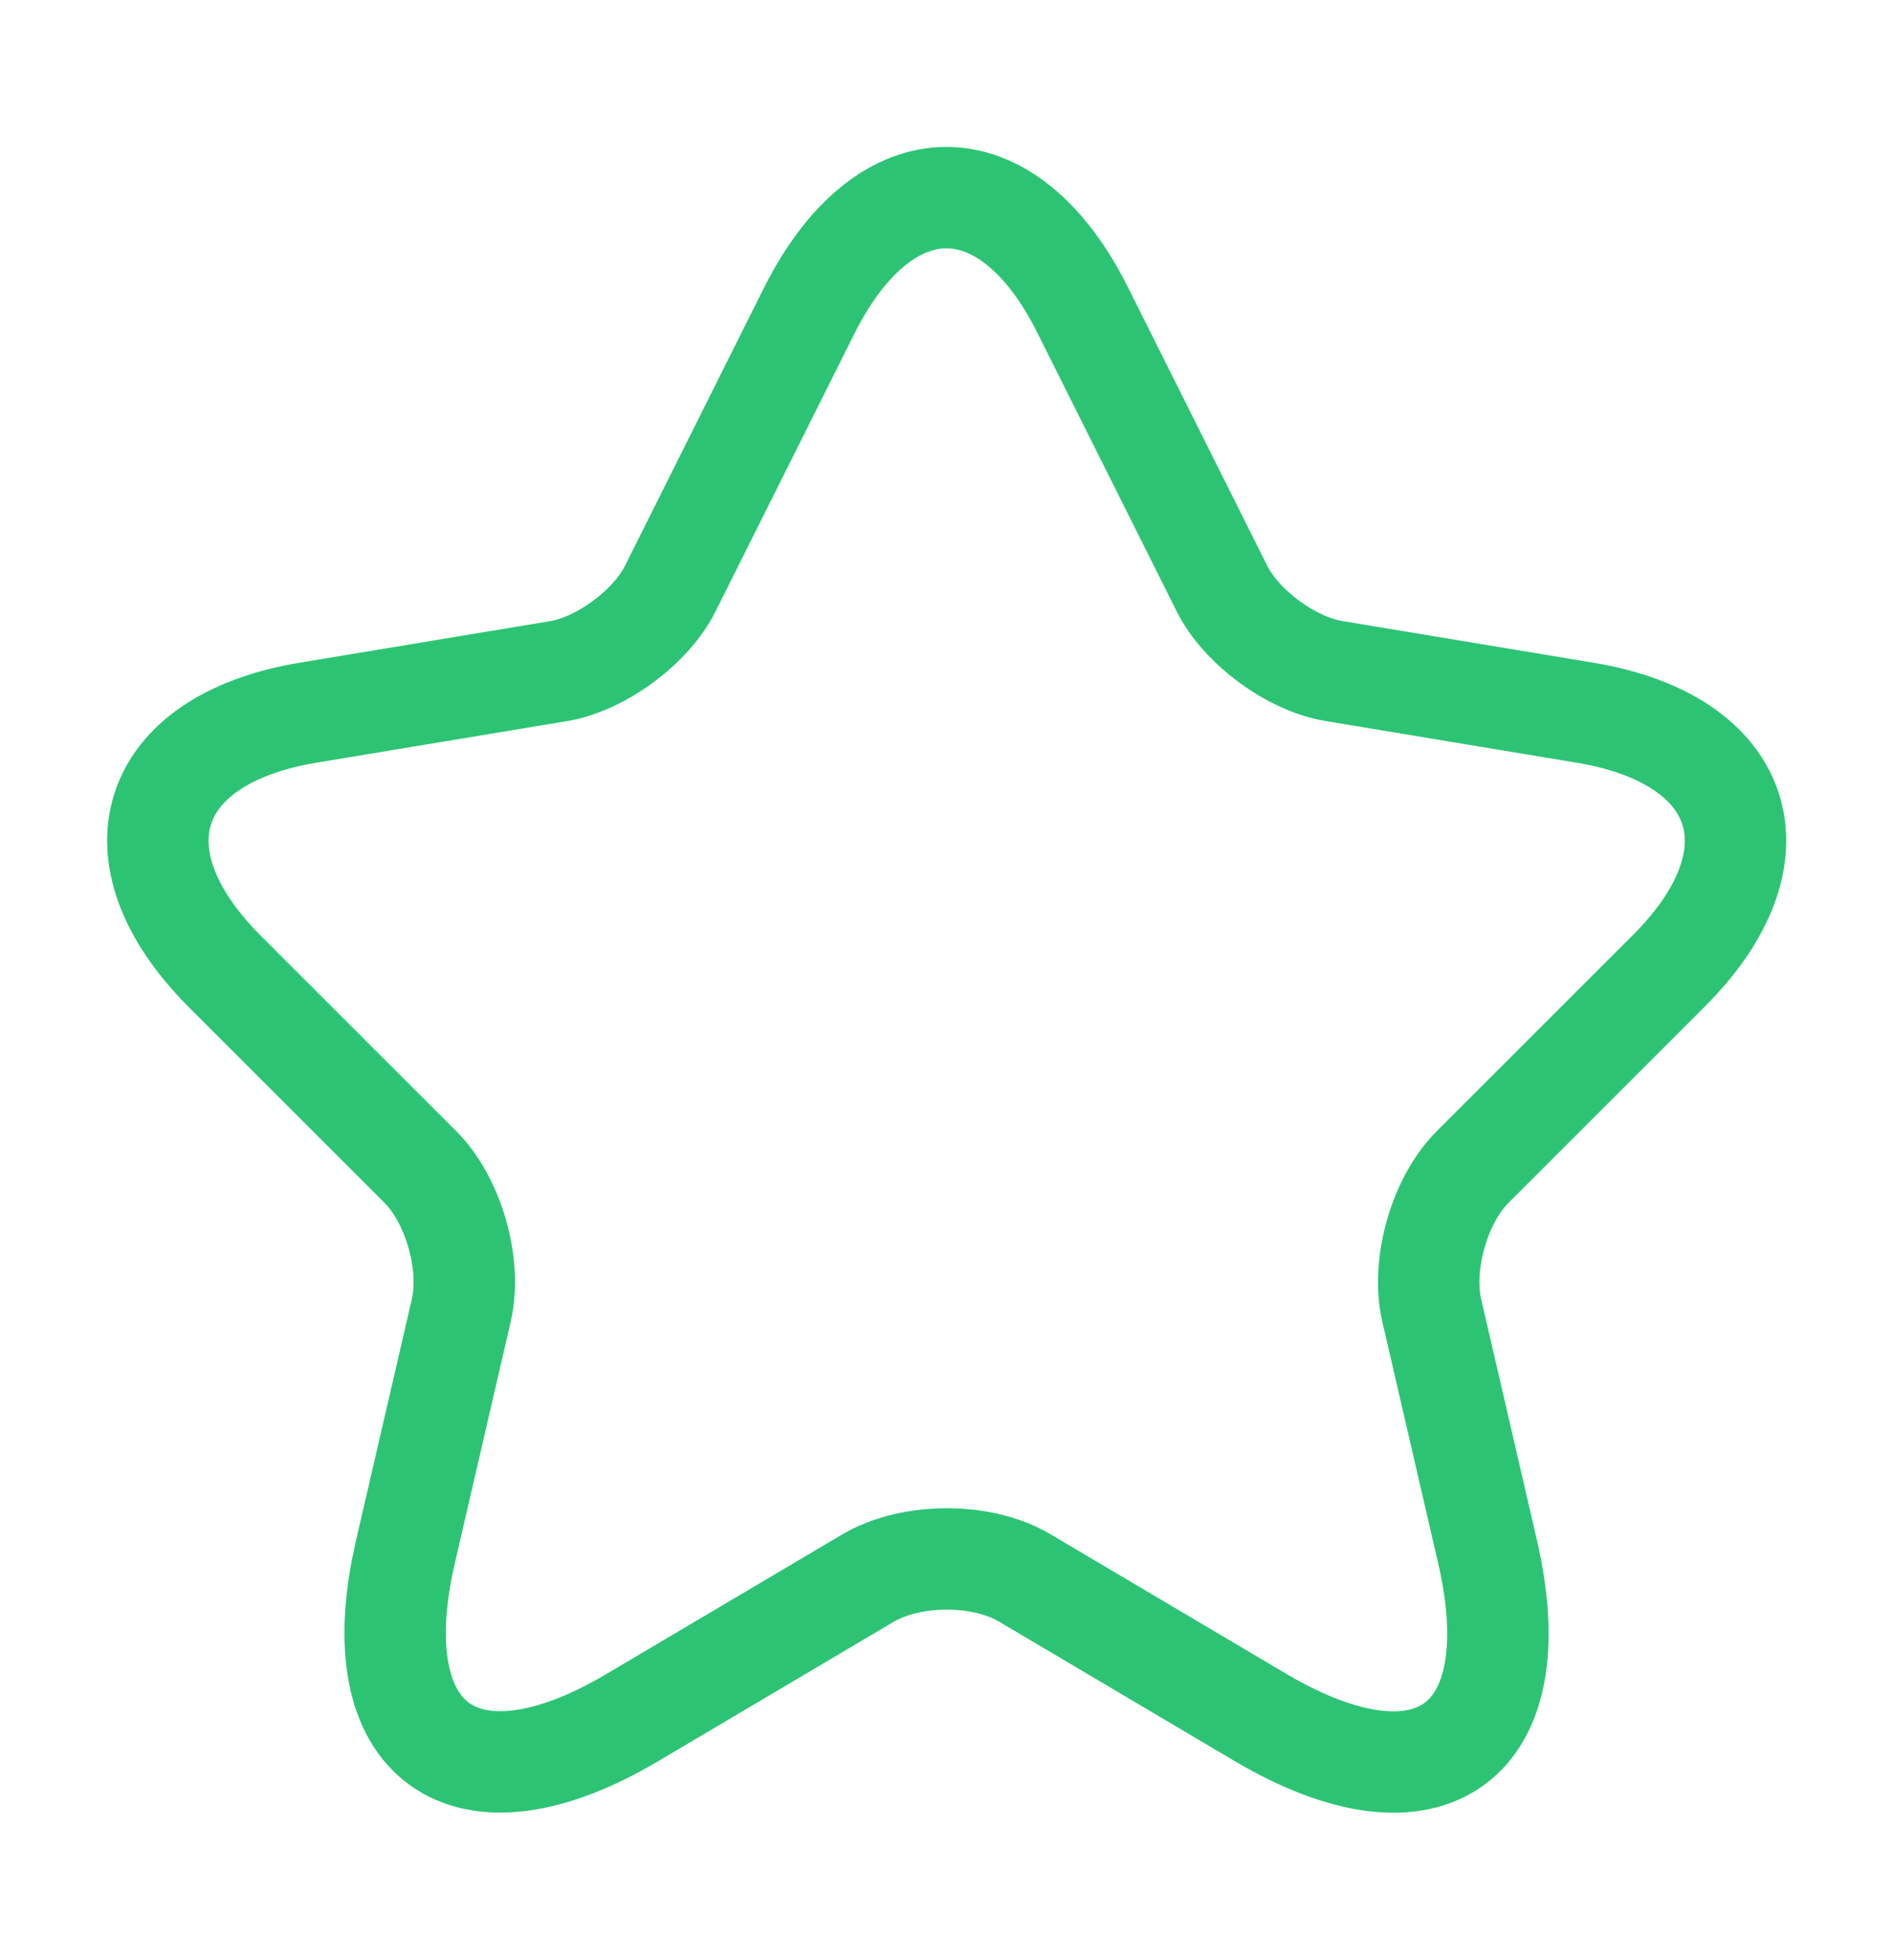 <svg width="28" height="29" viewBox="0 0 28 29" fill="none" xmlns="http://www.w3.org/2000/svg">
<path d="M16.018 4.595L18.072 8.702C18.352 9.273 19.098 9.822 19.728 9.927L23.45 10.545C25.83 10.942 26.39 12.668 24.675 14.372L21.782 17.265C21.292 17.755 21.023 18.7 21.175 19.377L22.003 22.958C22.657 25.793 21.152 26.89 18.643 25.408L15.155 23.343C14.525 22.97 13.487 22.97 12.845 23.343L9.357 25.408C6.86 26.89 5.343 25.782 5.997 22.958L6.825 19.377C6.977 18.7 6.708 17.755 6.218 17.265L3.325 14.372C1.622 12.668 2.17 10.942 4.55 10.545L8.272 9.927C8.89 9.822 9.637 9.273 9.917 8.702L11.97 4.595C13.09 2.367 14.91 2.367 16.018 4.595Z" stroke="#2CC474" stroke-width="1.5" stroke-linecap="round" stroke-linejoin="round"/>
</svg>
